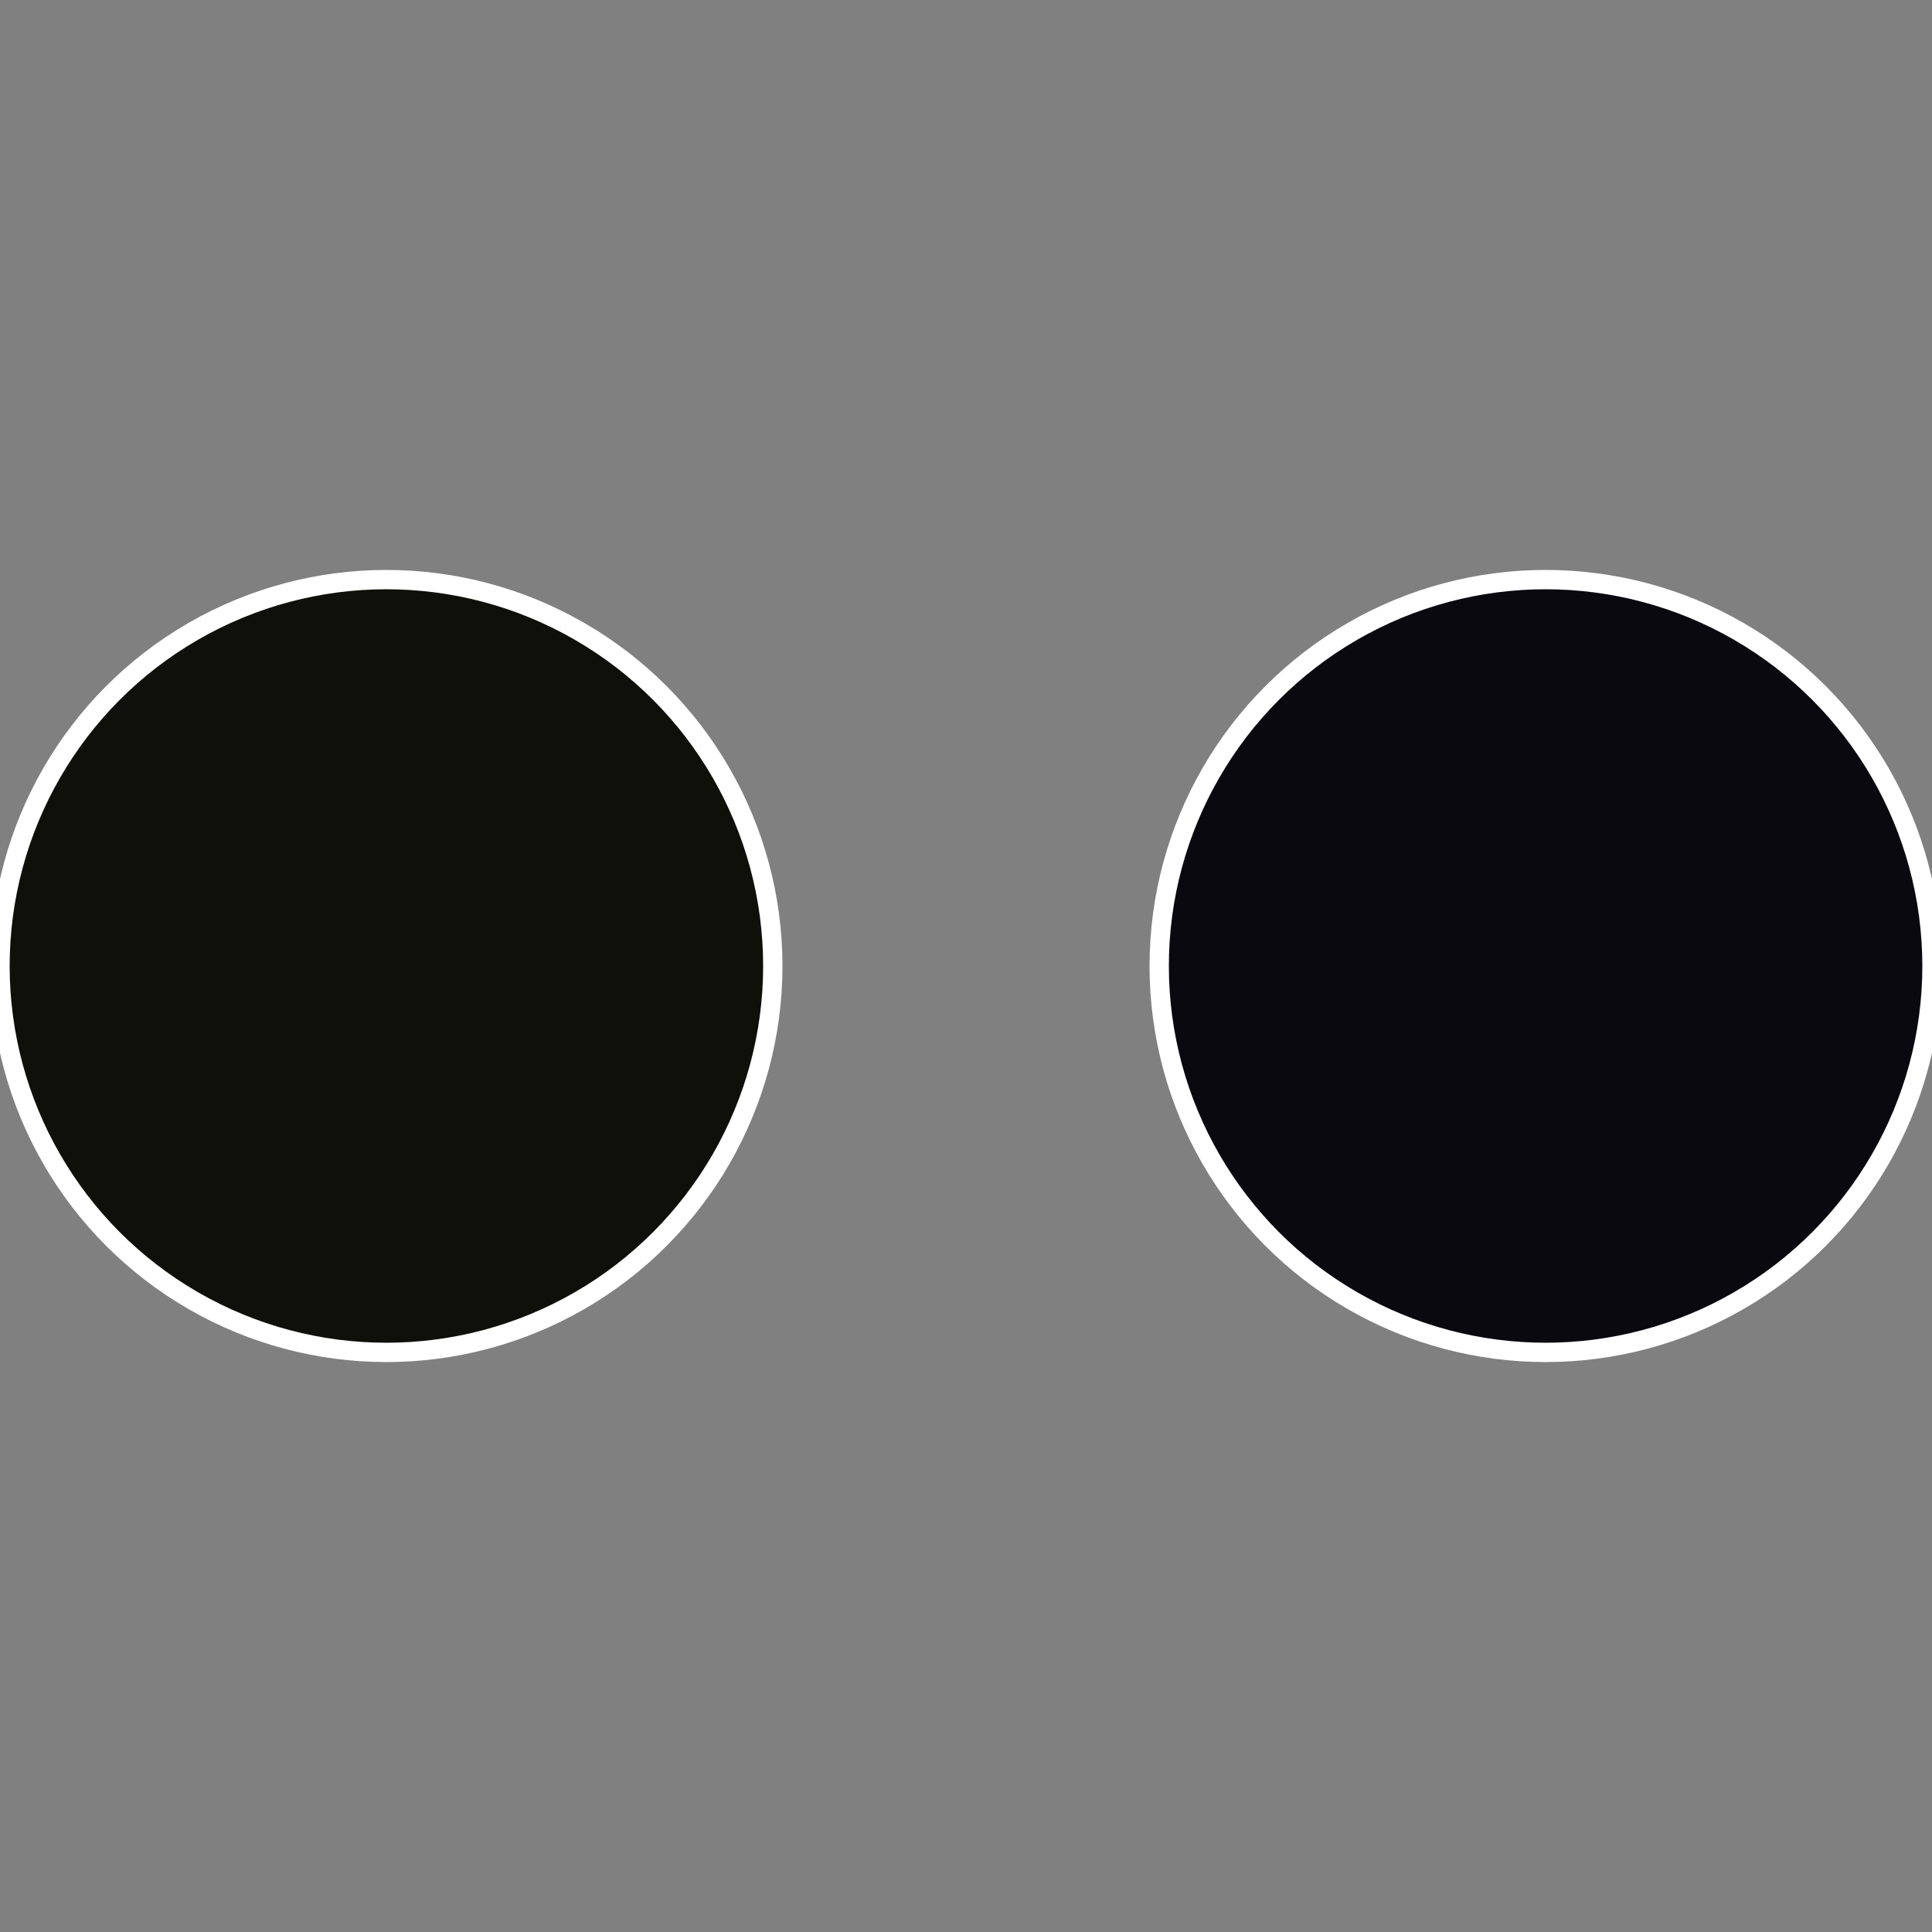 <?xml version="1.0" standalone="no"?>
<svg width="500" height="500" viewBox="-1 -1 2 2" xmlns="http://www.w3.org/2000/svg">
 
                <rect x="-1" y="-1" width="2" height="2" fill="#808080" stroke="none"/>
 
                <circle cx="0.6" cy="0" r="0.4" fill="#0a0910" stroke="#fff" stroke-width="1%" />
             
                <circle cx="-0.6" cy="7.3478807948841E-17" r="0.4" fill="#0f1009" stroke="#fff" stroke-width="1%" />
            </svg>
